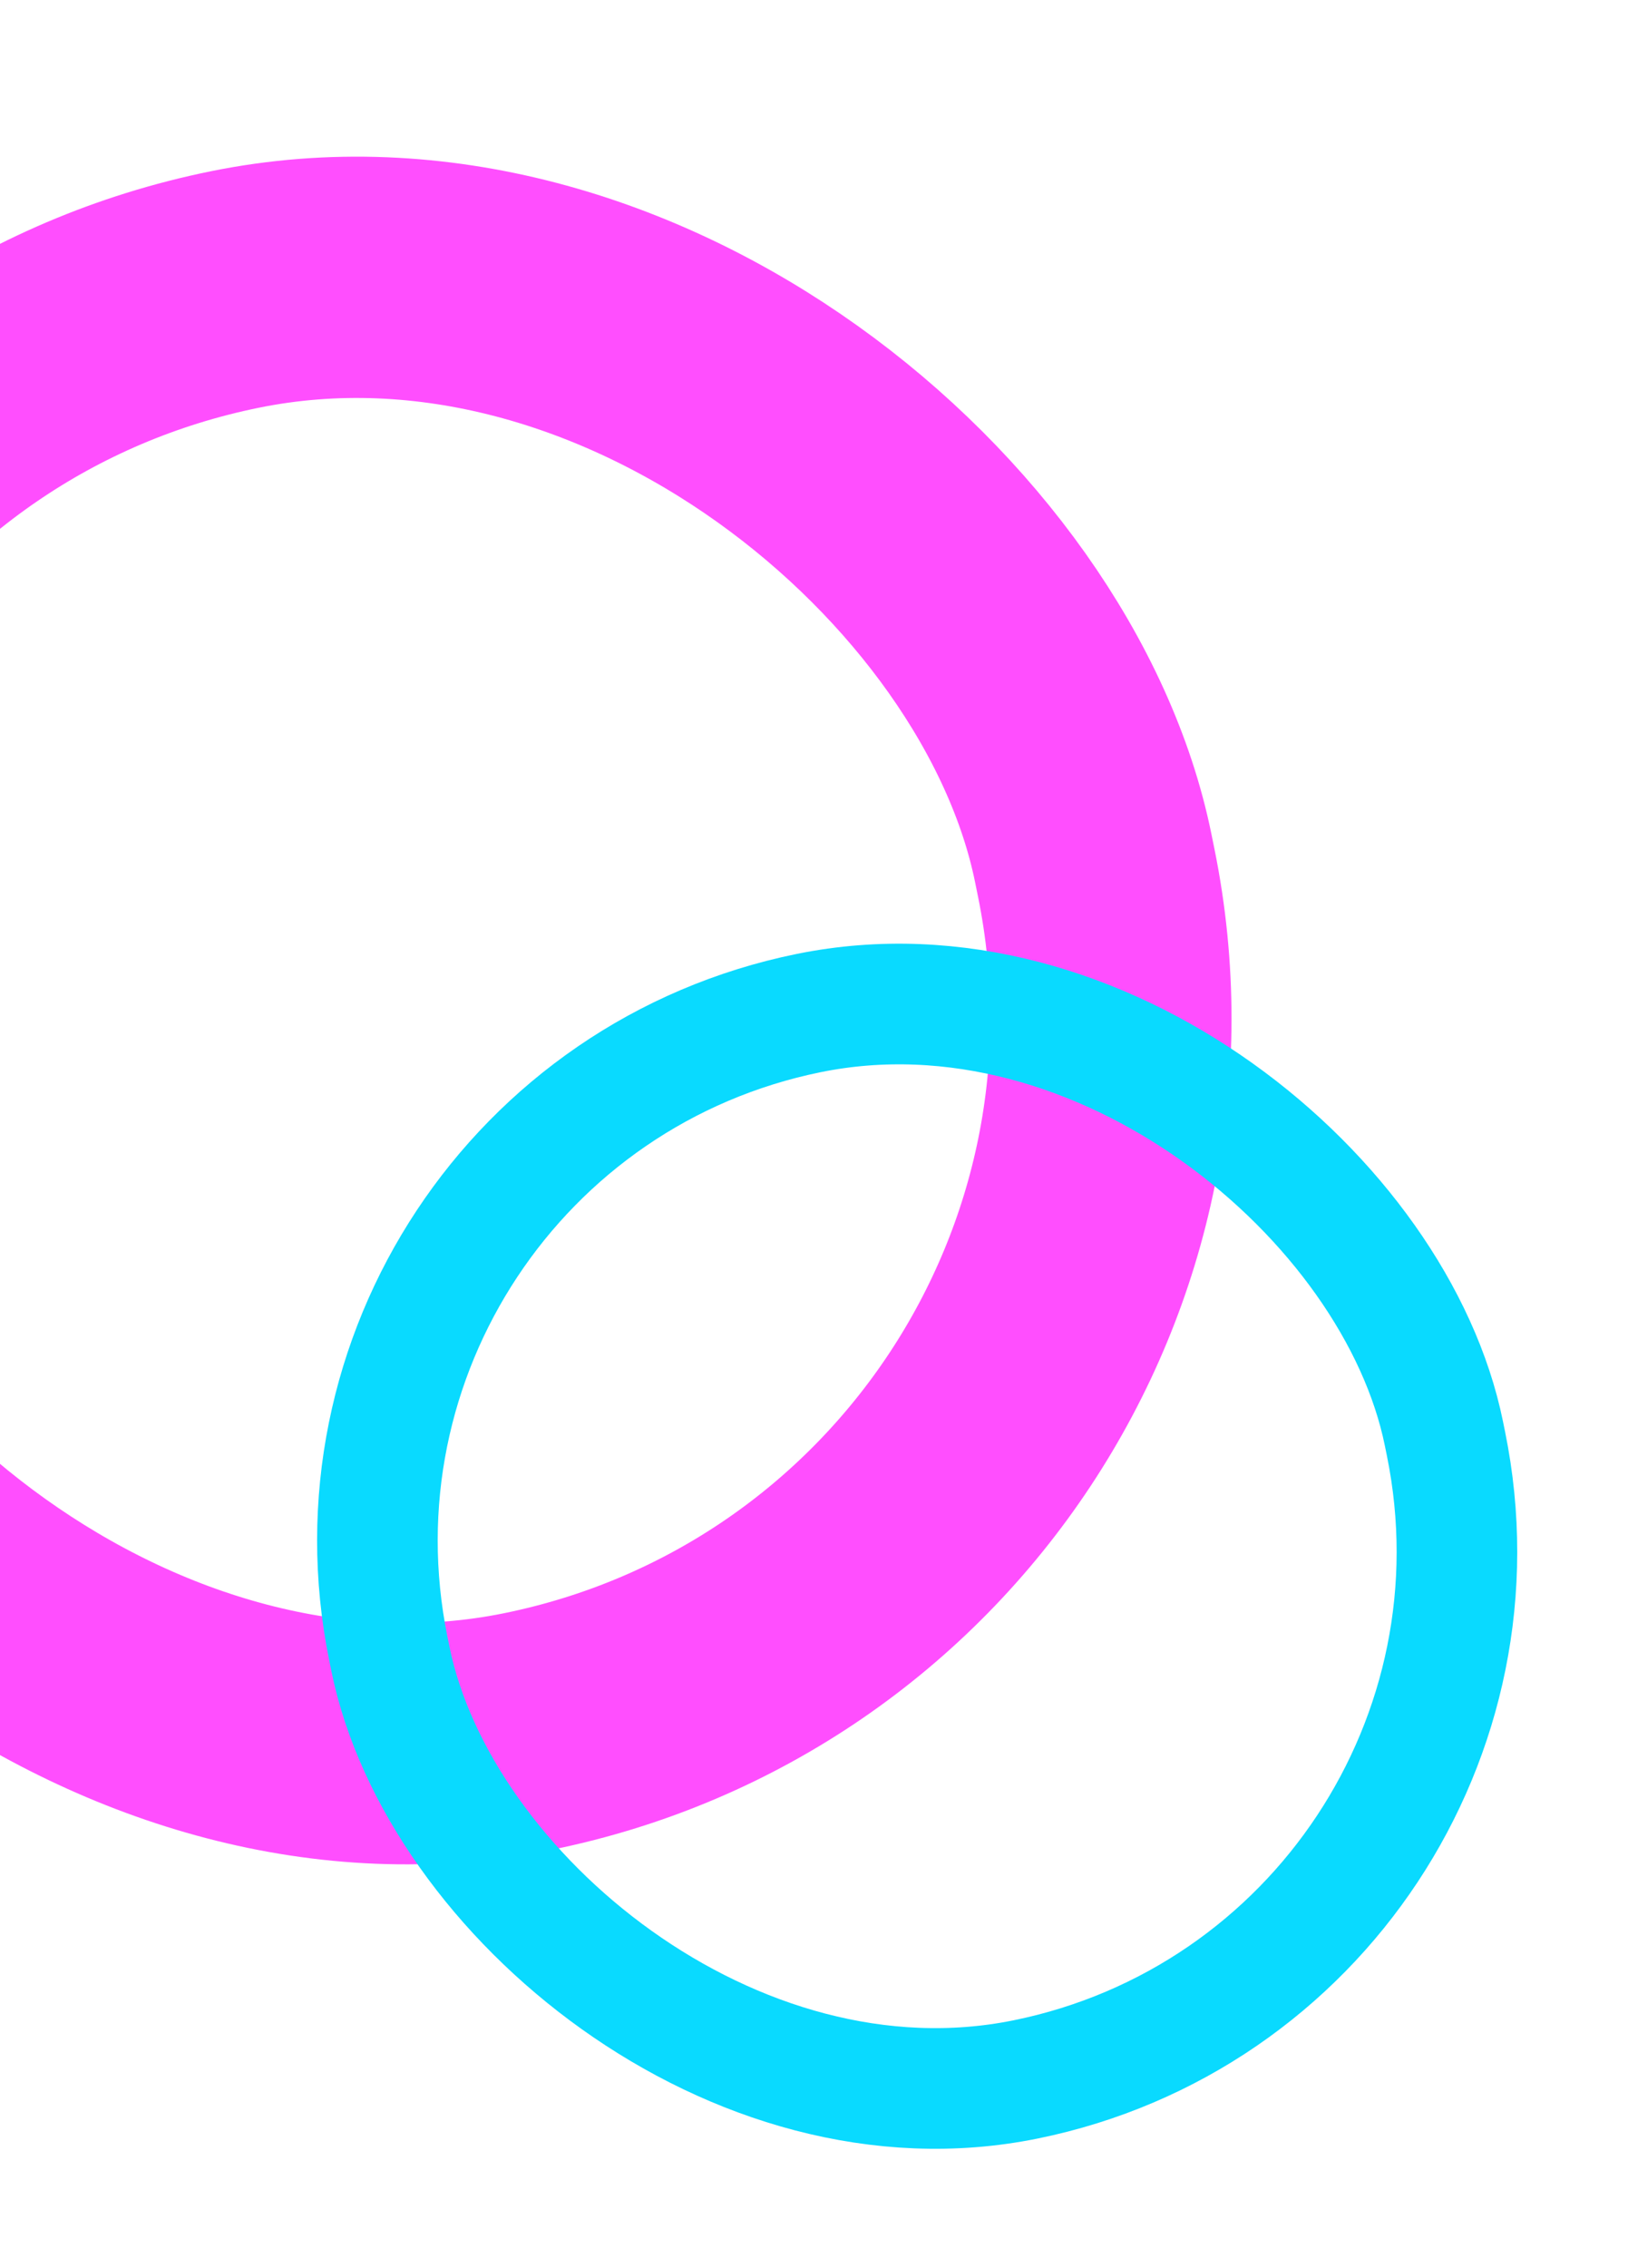 <svg width="135" height="188" viewBox="0 0 135 188" fill="none" xmlns="http://www.w3.org/2000/svg">
<rect x="-39.695" y="36.035" width="120.736" height="121.96" rx="60.368" transform="rotate(-11.503 -39.695 36.035)" stroke="#FF4EFE" stroke-width="20"/>
<rect x="23.295" y="92.87" width="89.329" height="90.193" rx="44.665" transform="rotate(-11.503 23.295 92.87)" stroke="#09DAFF" stroke-width="10"/>
</svg>
